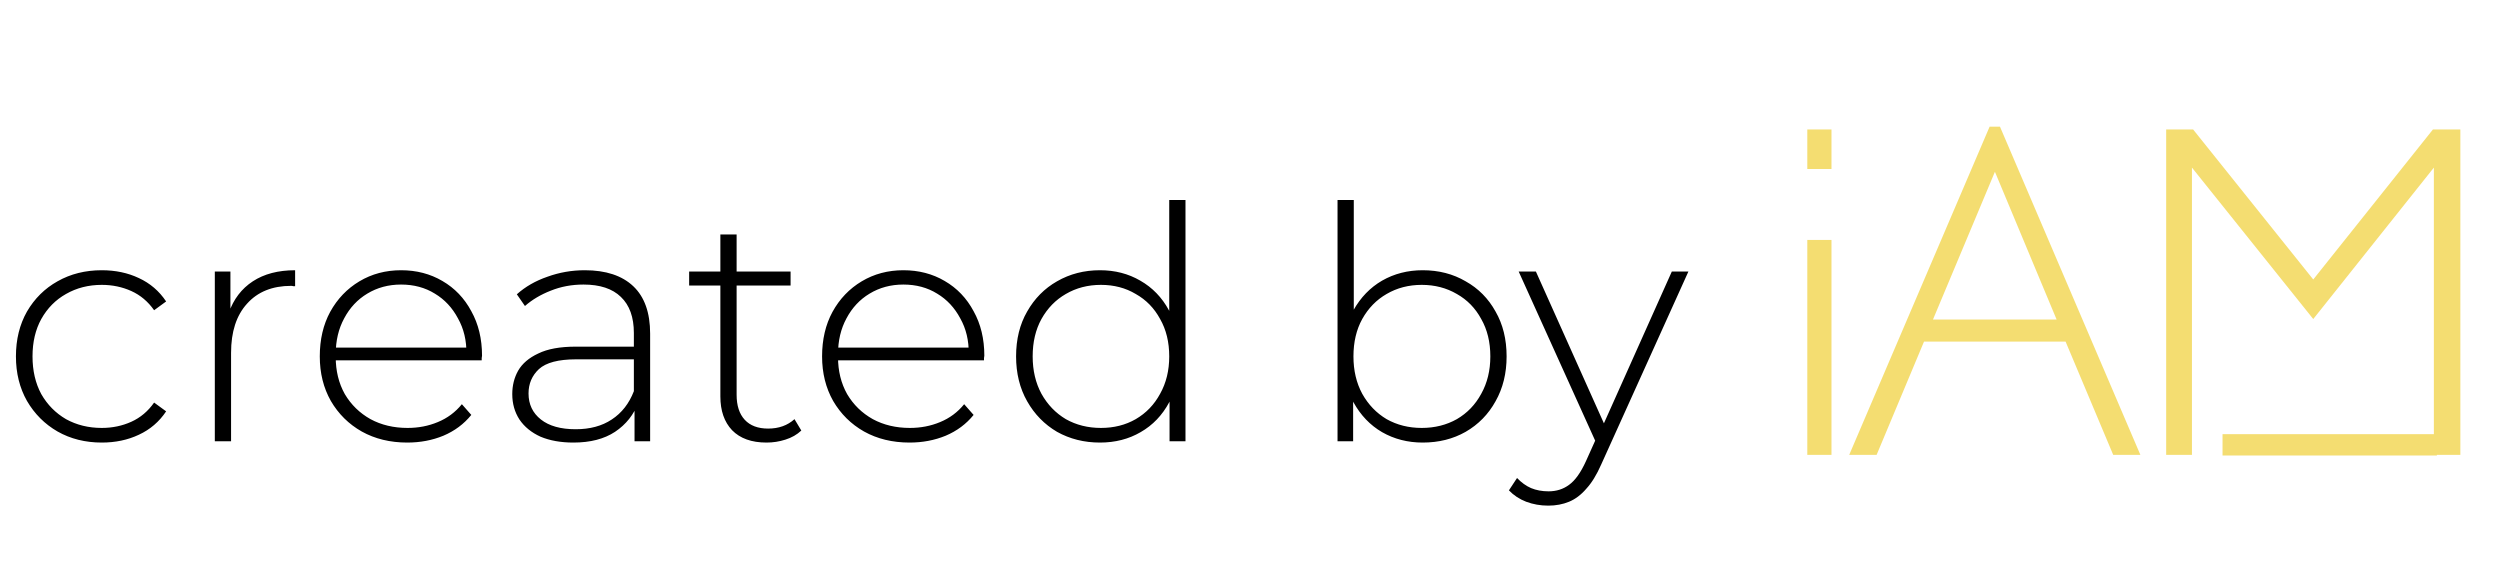 <?xml version="1.0" encoding="UTF-8"?> <svg xmlns="http://www.w3.org/2000/svg" width="150" height="35" viewBox="0 0 150 35" fill="none"> <path d="M108.438 10.14V7.767H109.889V10.14H108.438ZM108.438 27.293V14.397H109.889V27.293H108.438ZM115.979 19.17H123.396L119.695 10.307L115.979 19.17ZM110.952 27.293L119.377 7.6H119.998L128.423 27.293H126.793L123.935 20.496H115.441L112.596 27.293H110.952ZM129.97 27.293V7.767H131.586L138.795 16.769L145.977 7.767H147.621V27.293H146.032V10.056L138.795 19.142L131.517 10.056V27.293H129.97Z" fill="#F4DD71"></path> <path d="M133.352 26.69H146.213" stroke="#F4DD71" stroke-width="1.28"></path> <path d="M6.106 26.554C5.117 26.554 4.233 26.332 3.453 25.89C2.686 25.448 2.074 24.837 1.619 24.057C1.177 23.276 0.956 22.385 0.956 21.384C0.956 20.37 1.177 19.472 1.619 18.692C2.074 17.912 2.686 17.307 3.453 16.878C4.233 16.436 5.117 16.214 6.106 16.214C6.925 16.214 7.667 16.37 8.33 16.683C9.006 16.995 9.552 17.463 9.968 18.087L9.247 18.614C8.883 18.094 8.427 17.71 7.881 17.463C7.335 17.216 6.743 17.092 6.106 17.092C5.313 17.092 4.597 17.274 3.96 17.639C3.336 17.99 2.842 18.49 2.477 19.141C2.126 19.778 1.951 20.526 1.951 21.384C1.951 22.242 2.126 22.997 2.477 23.647C2.842 24.284 3.336 24.785 3.96 25.149C4.597 25.5 5.313 25.676 6.106 25.676C6.743 25.676 7.335 25.552 7.881 25.305C8.427 25.058 8.883 24.674 9.247 24.154L9.968 24.681C9.552 25.305 9.006 25.773 8.33 26.085C7.667 26.398 6.925 26.554 6.106 26.554ZM12.889 26.476V16.293H13.825V19.082L13.727 18.77C14.014 17.951 14.495 17.32 15.171 16.878C15.847 16.436 16.692 16.214 17.707 16.214V17.17C17.668 17.17 17.629 17.17 17.59 17.17C17.551 17.157 17.512 17.151 17.473 17.151C16.341 17.151 15.457 17.509 14.82 18.224C14.182 18.926 13.864 19.908 13.864 21.169V26.476H12.889ZM24.435 26.554C23.407 26.554 22.497 26.332 21.704 25.89C20.924 25.448 20.306 24.837 19.851 24.057C19.408 23.276 19.187 22.385 19.187 21.384C19.187 20.37 19.395 19.479 19.811 18.712C20.241 17.931 20.826 17.32 21.567 16.878C22.308 16.436 23.141 16.214 24.064 16.214C24.988 16.214 25.813 16.429 26.542 16.858C27.283 17.287 27.862 17.892 28.278 18.672C28.707 19.44 28.922 20.331 28.922 21.345C28.922 21.384 28.915 21.43 28.902 21.482C28.902 21.521 28.902 21.566 28.902 21.618H19.909V20.857H28.375L27.985 21.228C27.998 20.435 27.829 19.726 27.478 19.102C27.14 18.464 26.678 17.97 26.093 17.619C25.508 17.255 24.831 17.073 24.064 17.073C23.31 17.073 22.634 17.255 22.035 17.619C21.45 17.97 20.988 18.464 20.65 19.102C20.312 19.726 20.143 20.441 20.143 21.247V21.423C20.143 22.255 20.325 22.997 20.689 23.647C21.067 24.284 21.58 24.785 22.23 25.149C22.881 25.5 23.622 25.676 24.454 25.676C25.105 25.676 25.709 25.559 26.269 25.325C26.841 25.09 27.322 24.733 27.712 24.252L28.278 24.895C27.836 25.442 27.276 25.858 26.6 26.144C25.937 26.417 25.215 26.554 24.435 26.554ZM38.072 26.476V24.154L38.032 23.803V19.98C38.032 19.03 37.772 18.308 37.252 17.814C36.745 17.32 35.997 17.073 35.009 17.073C34.306 17.073 33.65 17.196 33.038 17.443C32.44 17.677 31.927 17.983 31.497 18.36L31.01 17.658C31.517 17.203 32.128 16.852 32.843 16.605C33.559 16.345 34.306 16.214 35.087 16.214C36.348 16.214 37.317 16.533 37.993 17.17C38.67 17.808 39.008 18.757 39.008 20.018V26.476H38.072ZM34.404 26.554C33.65 26.554 32.993 26.437 32.434 26.203C31.887 25.955 31.465 25.611 31.166 25.169C30.88 24.726 30.736 24.219 30.736 23.647C30.736 23.127 30.854 22.659 31.088 22.242C31.335 21.813 31.738 21.469 32.297 21.209C32.856 20.935 33.604 20.799 34.541 20.799H38.286V21.56H34.56C33.507 21.56 32.765 21.755 32.336 22.145C31.92 22.535 31.712 23.023 31.712 23.608C31.712 24.258 31.959 24.778 32.453 25.169C32.947 25.559 33.643 25.754 34.541 25.754C35.399 25.754 36.121 25.559 36.706 25.169C37.304 24.778 37.746 24.213 38.032 23.471L38.306 24.135C38.032 24.876 37.564 25.468 36.901 25.91C36.251 26.339 35.418 26.554 34.404 26.554ZM45.992 26.554C45.094 26.554 44.405 26.306 43.924 25.812C43.456 25.318 43.222 24.642 43.222 23.784V14.069H44.197V23.686C44.197 24.336 44.36 24.837 44.685 25.188C45.01 25.539 45.478 25.715 46.089 25.715C46.727 25.715 47.253 25.526 47.669 25.149L48.079 25.832C47.819 26.079 47.5 26.261 47.123 26.378C46.759 26.495 46.382 26.554 45.992 26.554ZM41.349 17.131V16.293H47.435V17.131H41.349ZM54.573 26.554C53.546 26.554 52.635 26.332 51.842 25.89C51.062 25.448 50.444 24.837 49.989 24.057C49.547 23.276 49.325 22.385 49.325 21.384C49.325 20.37 49.533 19.479 49.95 18.712C50.379 17.931 50.964 17.32 51.705 16.878C52.447 16.436 53.279 16.214 54.202 16.214C55.126 16.214 55.952 16.429 56.68 16.858C57.421 17.287 58 17.892 58.416 18.672C58.845 19.44 59.06 20.331 59.06 21.345C59.06 21.384 59.053 21.43 59.04 21.482C59.04 21.521 59.04 21.566 59.04 21.618H50.047V20.857H58.514L58.123 21.228C58.136 20.435 57.967 19.726 57.616 19.102C57.278 18.464 56.816 17.97 56.231 17.619C55.646 17.255 54.97 17.073 54.202 17.073C53.448 17.073 52.772 17.255 52.173 17.619C51.588 17.97 51.127 18.464 50.788 19.102C50.45 19.726 50.281 20.441 50.281 21.247V21.423C50.281 22.255 50.463 22.997 50.828 23.647C51.205 24.284 51.718 24.785 52.369 25.149C53.019 25.5 53.76 25.676 54.593 25.676C55.243 25.676 55.847 25.559 56.407 25.325C56.979 25.09 57.46 24.733 57.85 24.252L58.416 24.895C57.974 25.442 57.415 25.858 56.738 26.144C56.075 26.417 55.353 26.554 54.573 26.554ZM65.998 26.554C65.049 26.554 64.191 26.339 63.423 25.91C62.669 25.468 62.071 24.856 61.629 24.076C61.186 23.296 60.965 22.398 60.965 21.384C60.965 20.357 61.186 19.459 61.629 18.692C62.071 17.912 62.669 17.307 63.423 16.878C64.191 16.436 65.049 16.214 65.998 16.214C66.896 16.214 67.702 16.422 68.417 16.839C69.146 17.255 69.718 17.847 70.134 18.614C70.563 19.381 70.778 20.305 70.778 21.384C70.778 22.438 70.57 23.354 70.154 24.135C69.737 24.915 69.165 25.513 68.437 25.929C67.722 26.346 66.909 26.554 65.998 26.554ZM66.057 25.676C66.837 25.676 67.533 25.5 68.144 25.149C68.769 24.785 69.256 24.278 69.607 23.627C69.972 22.977 70.154 22.229 70.154 21.384C70.154 20.526 69.972 19.778 69.607 19.141C69.256 18.49 68.769 17.99 68.144 17.639C67.533 17.274 66.837 17.092 66.057 17.092C65.277 17.092 64.574 17.274 63.95 17.639C63.339 17.99 62.851 18.49 62.487 19.141C62.136 19.778 61.96 20.526 61.96 21.384C61.96 22.229 62.136 22.977 62.487 23.627C62.851 24.278 63.339 24.785 63.95 25.149C64.574 25.5 65.277 25.676 66.057 25.676ZM70.173 26.476V23.14L70.349 21.364L70.154 19.589V12.001H71.129V26.476H70.173ZM85.363 26.554C84.465 26.554 83.653 26.346 82.924 25.929C82.209 25.513 81.637 24.915 81.207 24.135C80.791 23.354 80.583 22.438 80.583 21.384C80.583 20.305 80.791 19.381 81.207 18.614C81.637 17.847 82.209 17.255 82.924 16.839C83.653 16.422 84.465 16.214 85.363 16.214C86.325 16.214 87.183 16.436 87.938 16.878C88.705 17.307 89.303 17.912 89.733 18.692C90.175 19.459 90.396 20.357 90.396 21.384C90.396 22.398 90.175 23.296 89.733 24.076C89.303 24.856 88.705 25.468 87.938 25.91C87.183 26.339 86.325 26.554 85.363 26.554ZM80.252 26.476V12.001H81.227V19.589L81.032 21.364L81.188 23.14V26.476H80.252ZM85.304 25.676C86.085 25.676 86.787 25.5 87.411 25.149C88.035 24.785 88.523 24.278 88.874 23.627C89.238 22.977 89.42 22.229 89.42 21.384C89.42 20.526 89.238 19.778 88.874 19.141C88.523 18.49 88.035 17.99 87.411 17.639C86.787 17.274 86.085 17.092 85.304 17.092C84.524 17.092 83.822 17.274 83.197 17.639C82.586 17.99 82.098 18.49 81.734 19.141C81.383 19.778 81.207 20.526 81.207 21.384C81.207 22.229 81.383 22.977 81.734 23.627C82.098 24.278 82.586 24.785 83.197 25.149C83.822 25.5 84.524 25.676 85.304 25.676ZM92.896 30.338C92.428 30.338 91.985 30.26 91.569 30.104C91.166 29.948 90.821 29.72 90.535 29.421L91.023 28.68C91.283 28.953 91.563 29.155 91.862 29.285C92.174 29.415 92.525 29.48 92.915 29.48C93.383 29.48 93.793 29.35 94.144 29.09C94.508 28.829 94.847 28.355 95.159 27.666L95.861 26.105L95.998 25.929L100.309 16.293H101.304L96.076 27.861C95.802 28.485 95.503 28.973 95.178 29.324C94.866 29.688 94.521 29.948 94.144 30.104C93.767 30.26 93.351 30.338 92.896 30.338ZM95.841 26.729L91.121 16.293H92.154L96.446 25.871L95.841 26.729Z" fill="black"></path> </svg> 